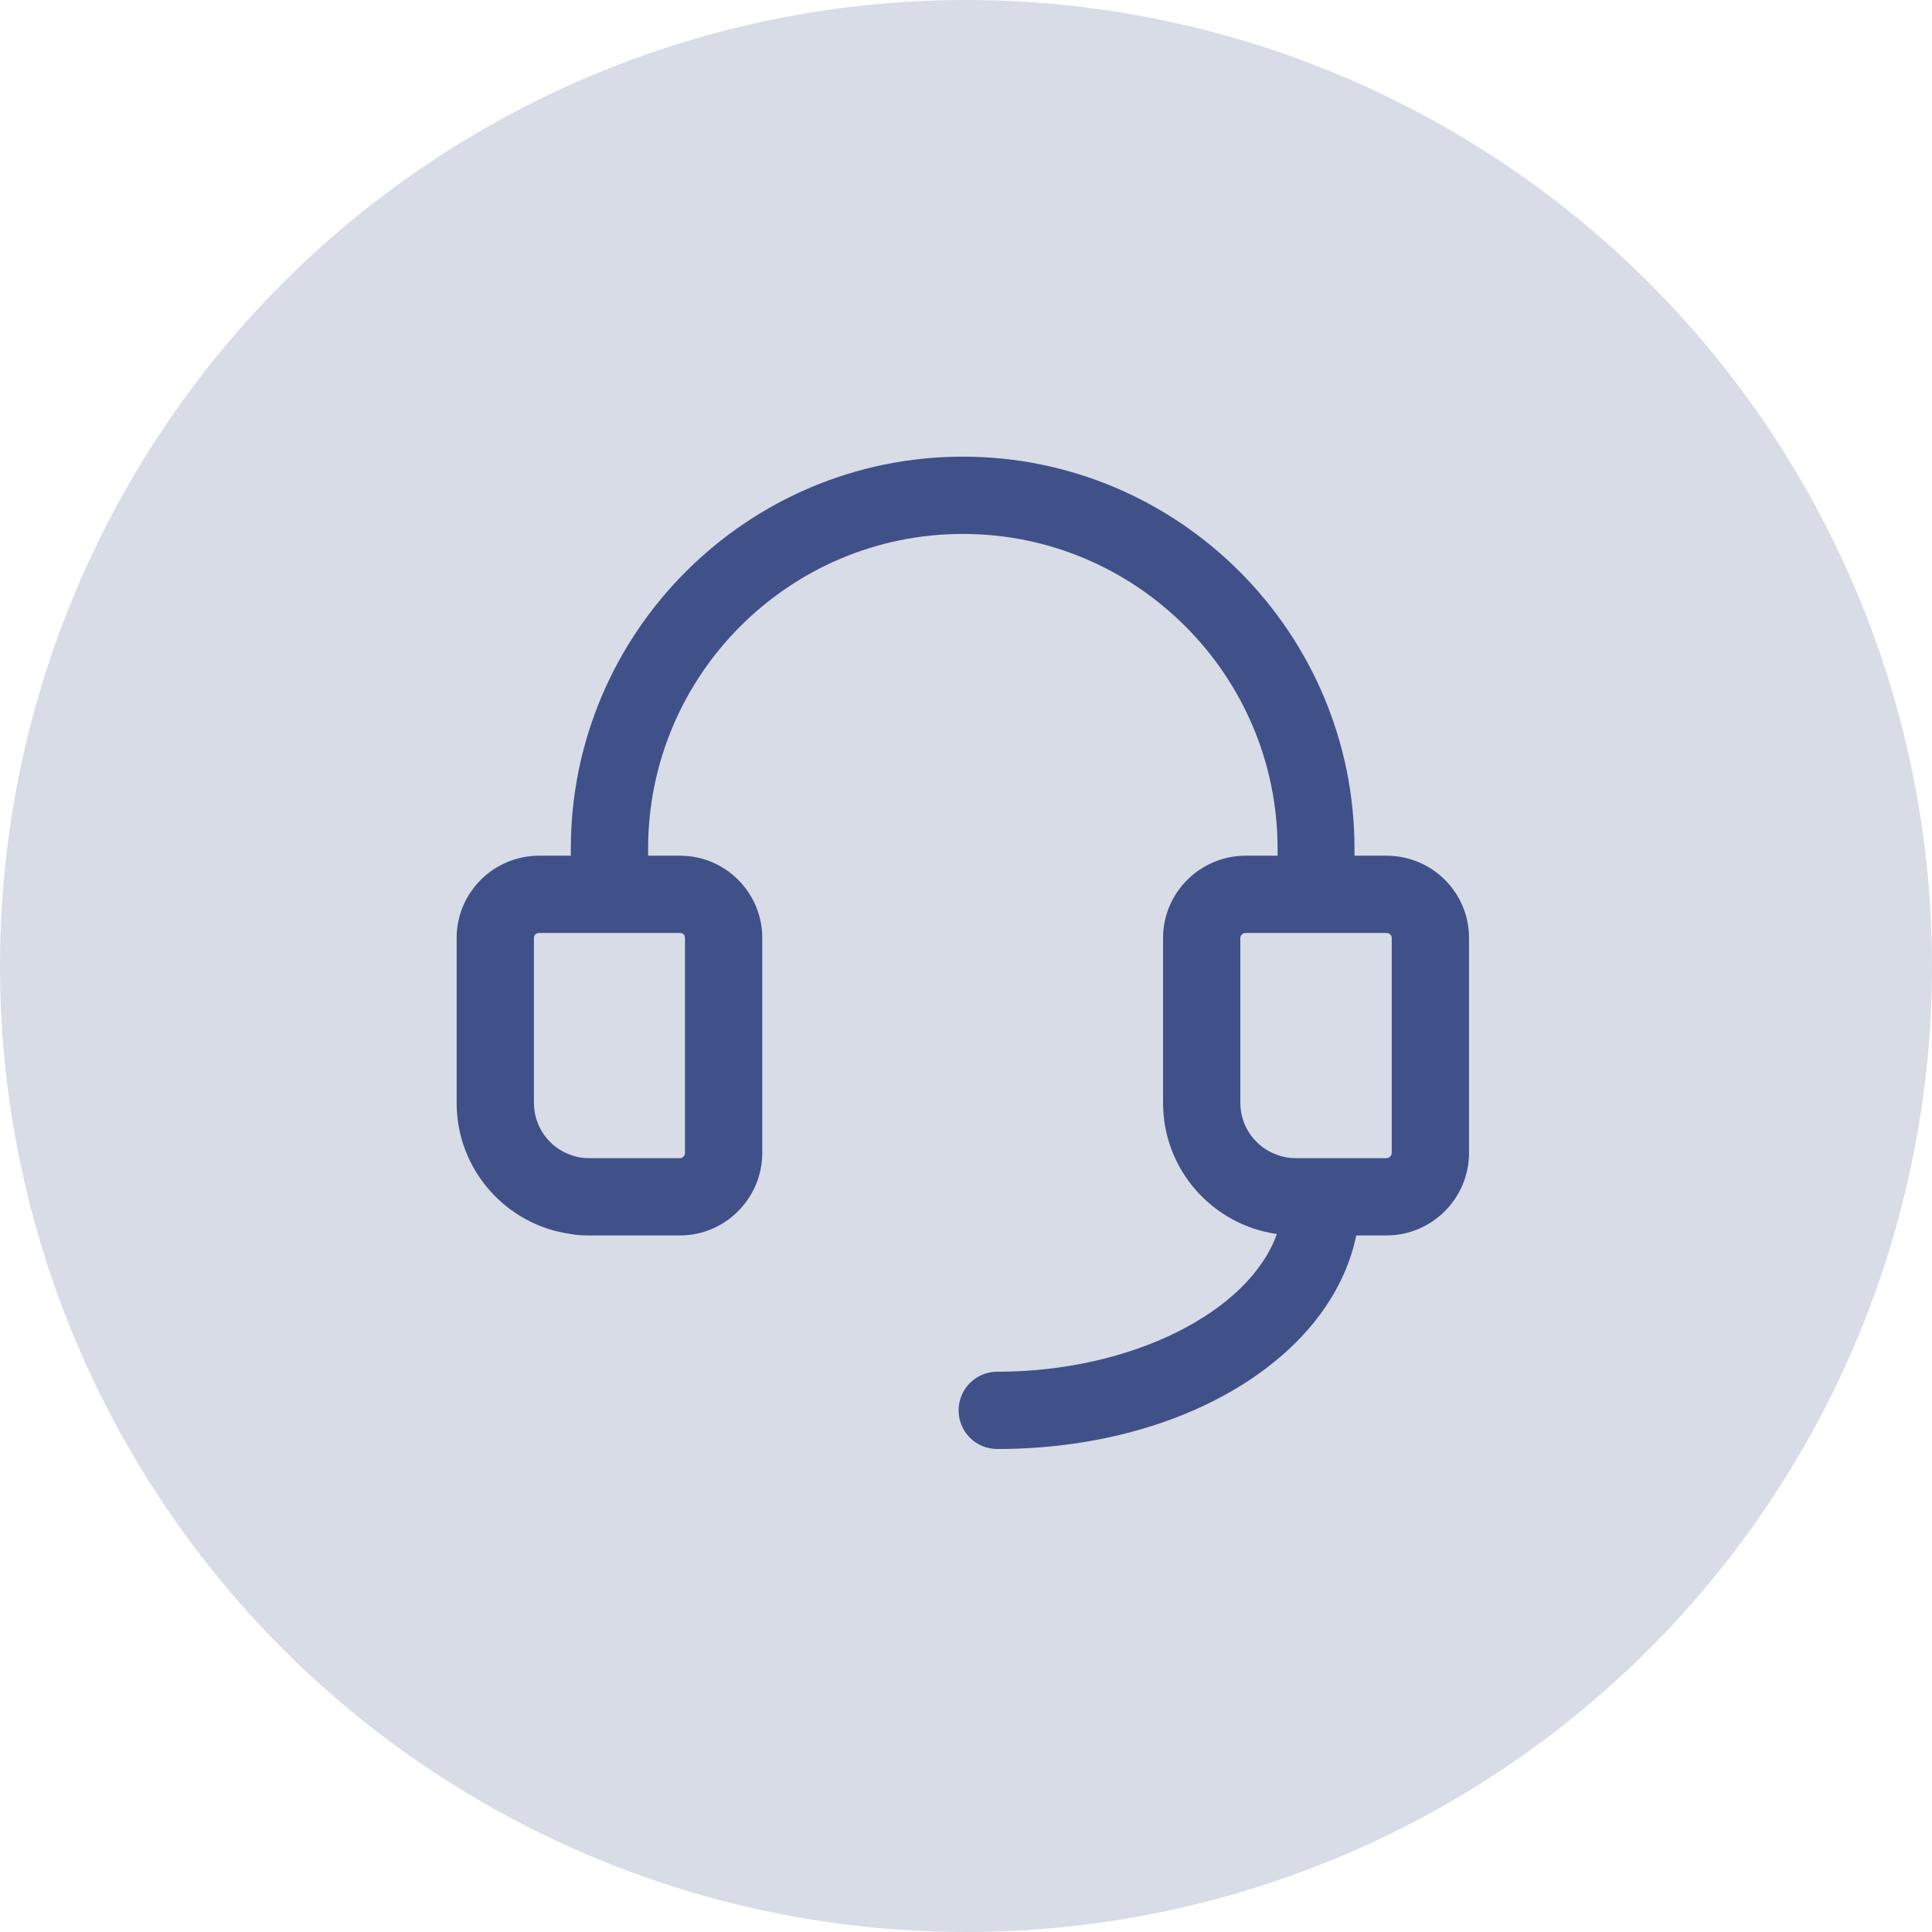 <svg width="55" height="55" viewBox="0 0 55 55" fill="none" xmlns="http://www.w3.org/2000/svg">
<circle opacity="0.2" cx="27.5" cy="27.5" r="27.5" fill="#40528B"/>
<path d="M39.47 24.36H38.56V24.16C38.56 18.01 33.56 13 27.41 13C21.26 13 16.25 18.01 16.25 24.16V24.36H15.35C14.05 24.36 13 25.41 13 26.7V31.4C13 33.31 14.42 34.88 16.25 35.13C16.41 35.16 16.59 35.17 16.76 35.17H19.36C20.65 35.17 21.7 34.11 21.7 32.82V26.7C21.7 25.41 20.65 24.36 19.36 24.36H18.45V24.16C18.45 19.22 22.47 15.2 27.41 15.2C32.35 15.2 36.37 19.22 36.37 24.16V24.36H35.46C34.17 24.36 33.11 25.41 33.11 26.7V31.4C33.11 33.3 34.52 34.87 36.35 35.13C35.56 37.34 32.23 39.05 28.39 39.05C27.78 39.05 27.29 39.54 27.29 40.15C27.29 40.76 27.78 41.25 28.39 41.25C33.67 41.25 37.89 38.65 38.61 35.17H39.47C40.77 35.17 41.82 34.11 41.82 32.82V26.7C41.82 25.41 40.77 24.36 39.47 24.36ZM19.36 26.56C19.44 26.56 19.5 26.62 19.5 26.7V32.82C19.5 32.9 19.44 32.97 19.36 32.97H16.76C16.58 32.97 16.41 32.94 16.25 32.88C15.64 32.67 15.2 32.08 15.2 31.4V26.7C15.2 26.62 15.26 26.56 15.35 26.56H19.36ZM39.62 32.82C39.62 32.9 39.55 32.97 39.47 32.97H36.88C36.7 32.97 36.53 32.94 36.37 32.88C35.75 32.67 35.31 32.08 35.31 31.4V26.7C35.31 26.62 35.38 26.56 35.46 26.56H39.47C39.55 26.56 39.62 26.62 39.62 26.7V32.82Z" fill="#405189"/>
</svg>
